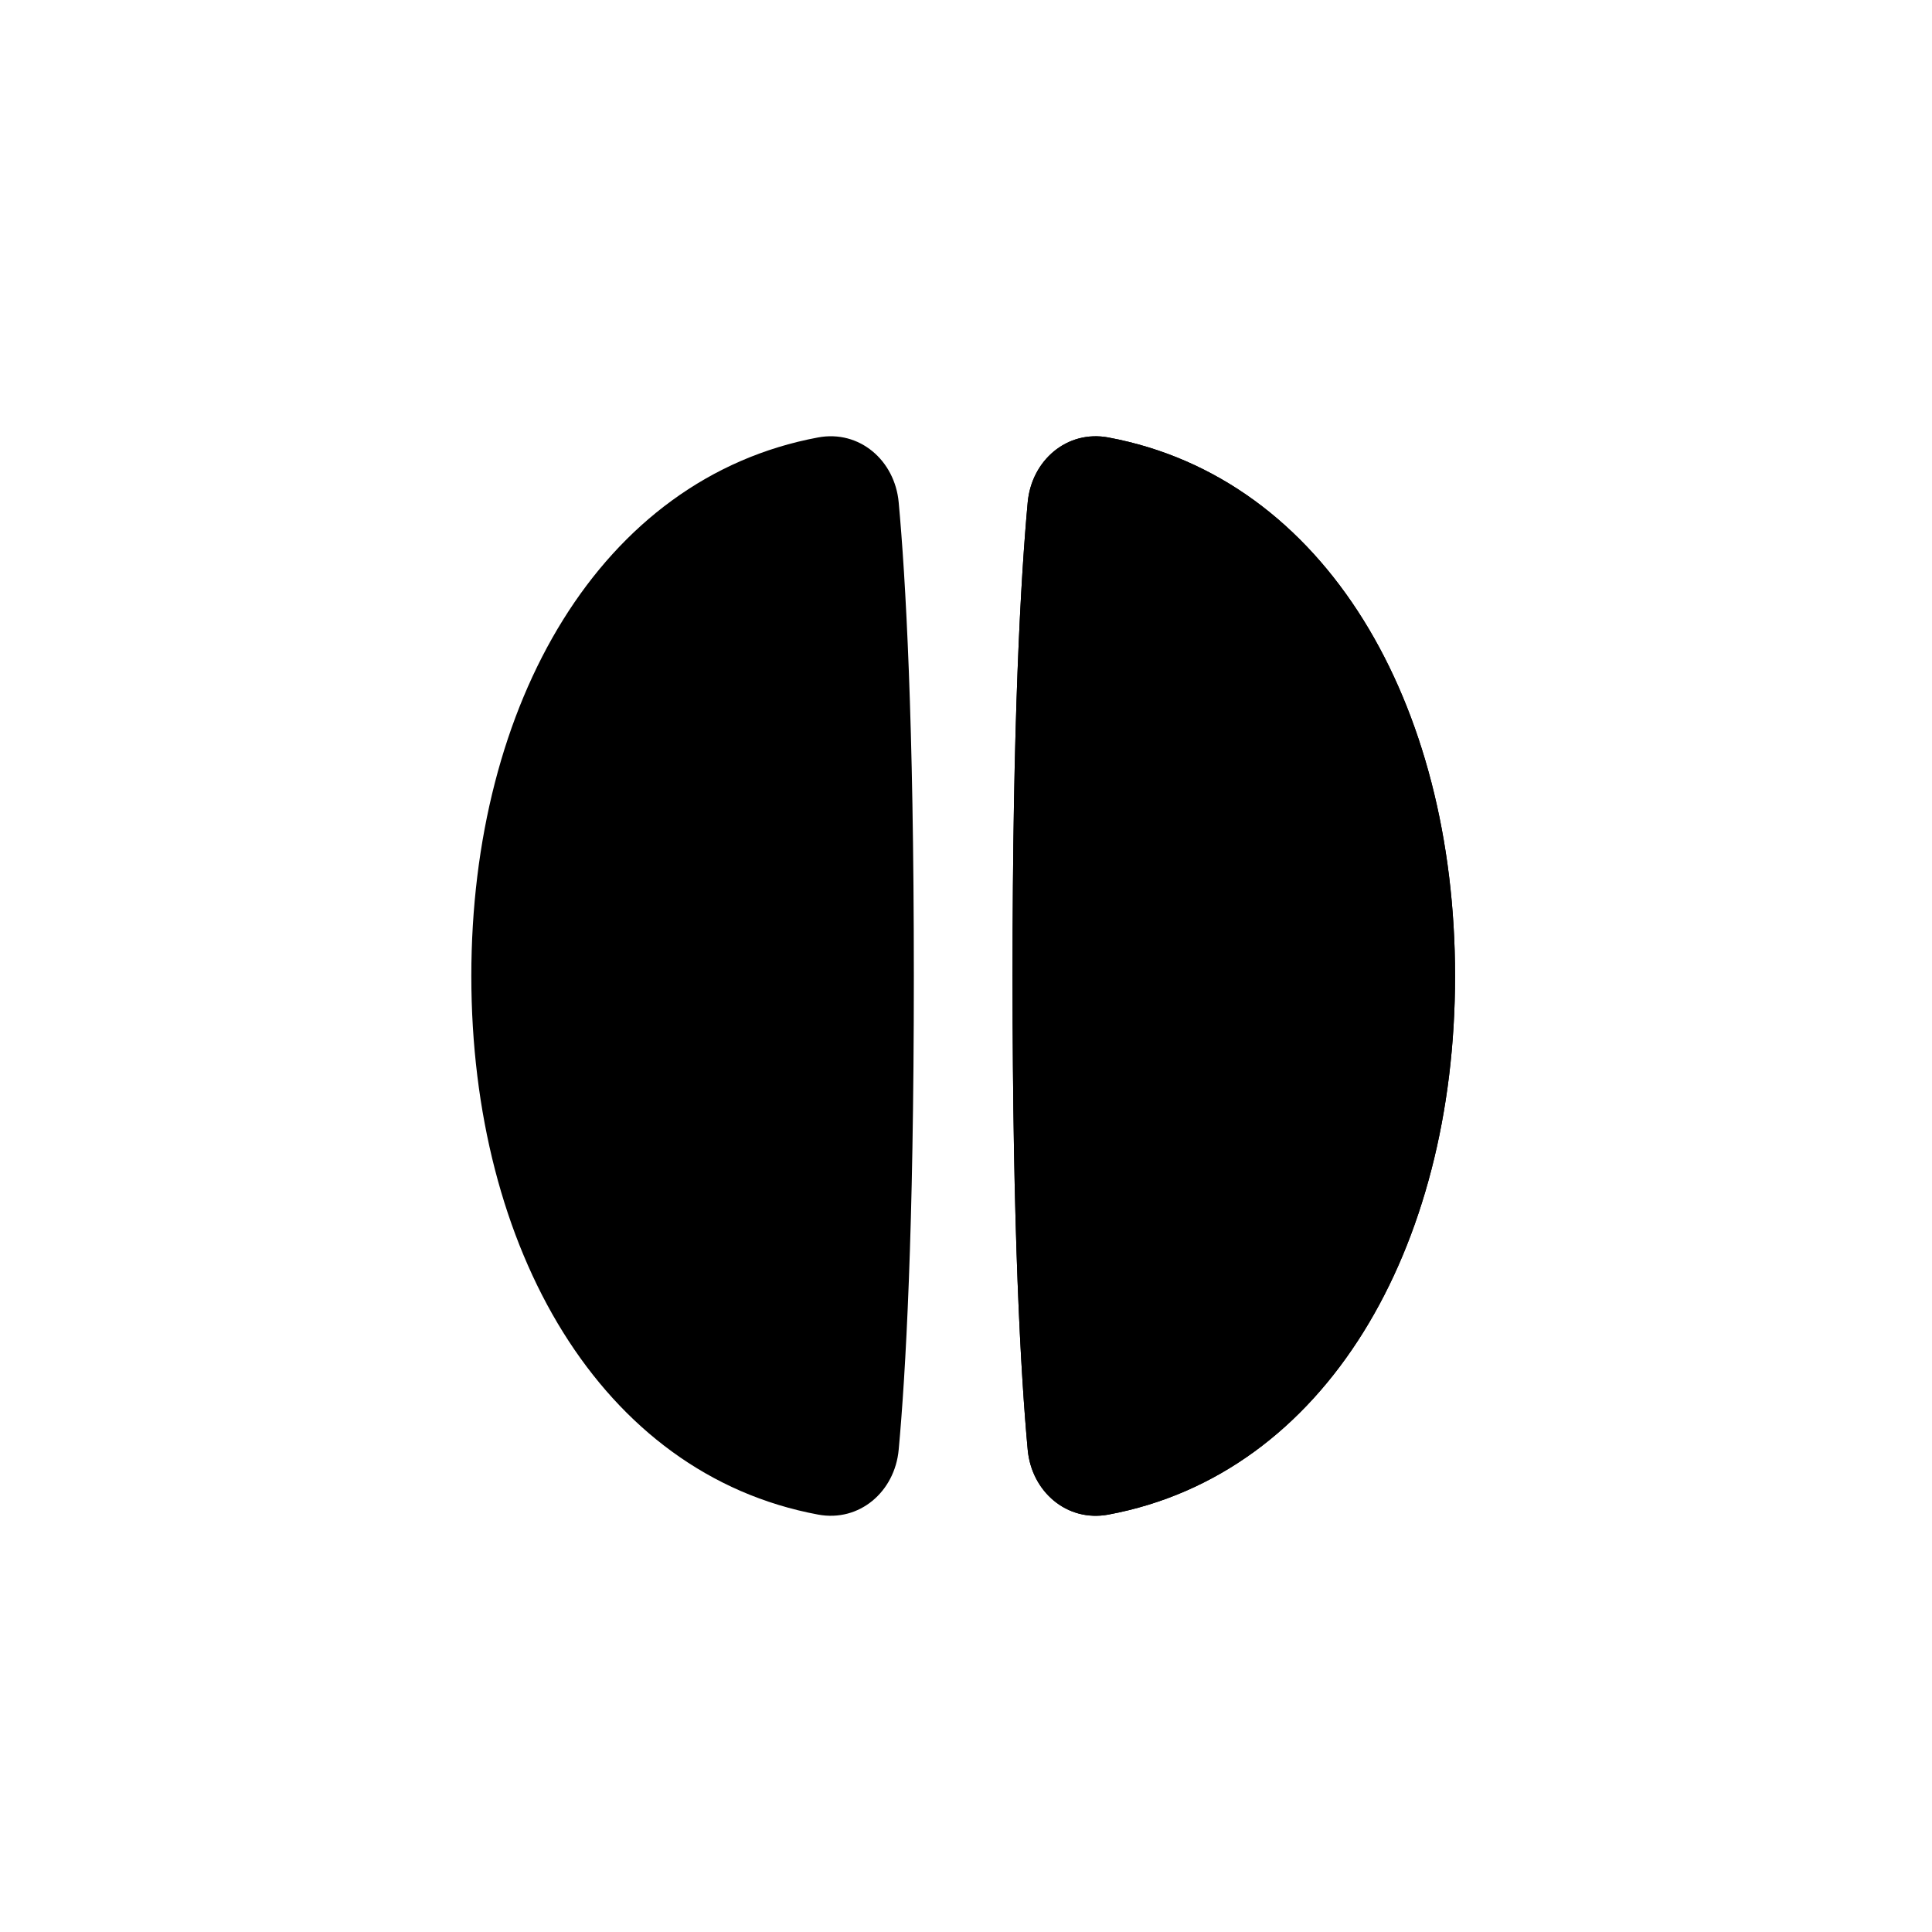 <svg xmlns="http://www.w3.org/2000/svg" fill="none" viewBox="0 0 95 95" height="95" width="95">
<g filter="url(#filter0_d_205_1174)">
<path fill="white" d="M92.921 45.504C92.921 20.373 72.558 0 47.44 0C22.322 0 1.959 20.373 1.959 45.504C1.959 70.635 22.322 91.008 47.44 91.008C72.558 91.008 92.921 70.635 92.921 45.504Z"></path>
<path fill="black" d="M23.176 46.034C23.176 59.426 29.524 70.524 40.227 72.516C42.261 72.895 44 71.388 44.19 69.327C44.528 65.655 44.935 58.615 44.935 46.034C44.935 33.452 44.528 26.412 44.19 22.74C44 20.679 42.261 19.172 40.227 19.551C29.524 21.543 23.176 32.641 23.176 46.034Z"></path>
<path fill="black" d="M71.548 46.034C71.548 32.642 65.201 21.544 54.498 19.552C52.465 19.173 50.724 20.68 50.534 22.741C50.197 26.413 49.789 33.452 49.789 46.034C49.789 58.616 50.197 65.656 50.534 69.328C50.724 71.389 52.465 72.895 54.498 72.517C65.201 70.525 71.548 59.426 71.548 46.034Z"></path>
<path fill="black" d="M71.548 46.034C71.548 32.642 65.201 21.544 54.498 19.552C52.465 19.173 50.724 20.68 50.534 22.741C50.197 26.413 49.789 33.452 49.789 46.034C49.789 58.616 50.197 65.656 50.534 69.328C50.724 71.389 52.465 72.895 54.498 72.517C65.201 70.525 71.548 59.426 71.548 46.034Z"></path>
</g>
<defs>
<filter color-interpolation-filters="sRGB" filterUnits="userSpaceOnUse" height="94.926" width="94.88" y="-4.05312e-06" x="-0" id="filter0_d_205_1174">
<feFlood result="BackgroundImageFix" flood-opacity="0"></feFlood>
<feColorMatrix result="hardAlpha" values="0 0 0 0 0 0 0 0 0 0 0 0 0 0 0 0 0 0 127 0" type="matrix" in="SourceAlpha"></feColorMatrix>
<feOffset dy="1.959"></feOffset>
<feGaussianBlur stdDeviation="0.98"></feGaussianBlur>
<feComposite operator="out" in2="hardAlpha"></feComposite>
<feColorMatrix values="0 0 0 0 0 0 0 0 0 0 0 0 0 0 0 0 0 0 0.25 0" type="matrix"></feColorMatrix>
<feBlend result="effect1_dropShadow_205_1174" in2="BackgroundImageFix" mode="normal"></feBlend>
<feBlend result="shape" in2="effect1_dropShadow_205_1174" in="SourceGraphic" mode="normal"></feBlend>
</filter>
</defs>
</svg>

